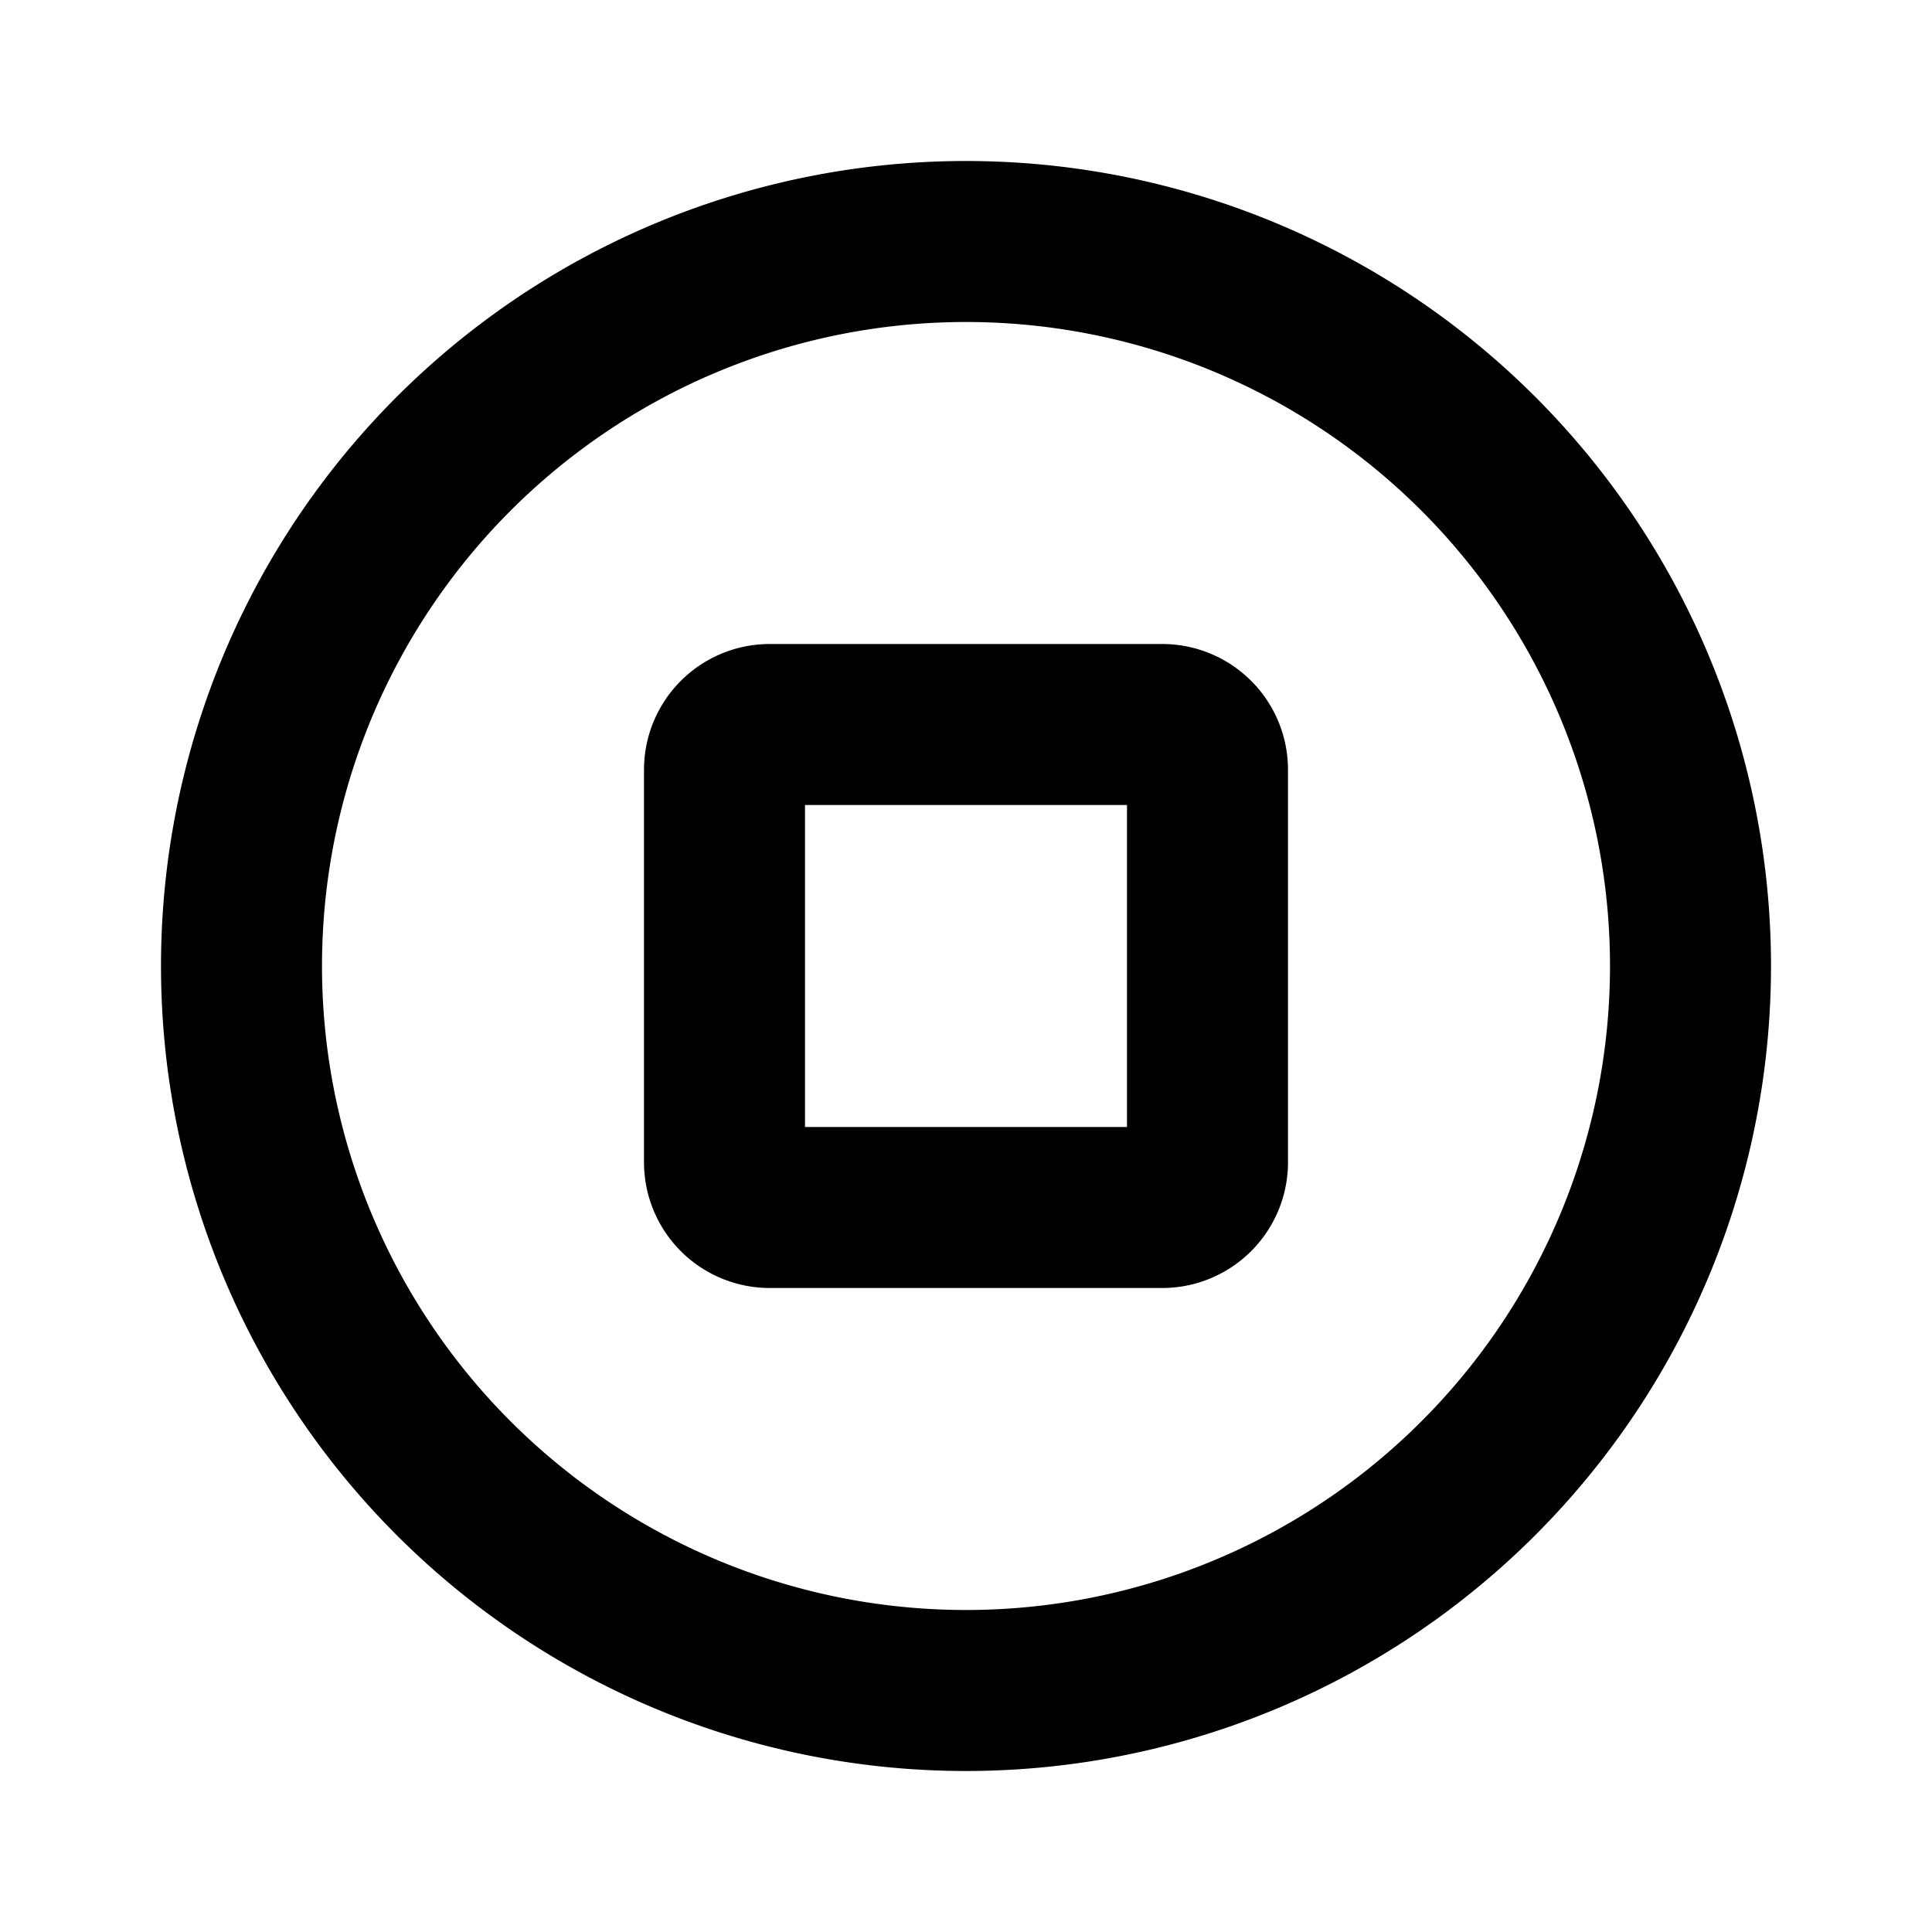 <svg xmlns="http://www.w3.org/2000/svg" fill="none" viewBox="0 0 24 24" stroke-width="2" class="w-6 h-6">
  <path stroke-linecap="round" stroke-linejoin="round" d="M21 12a9 9 0 11-18 0 9 9 0 0118 0z" />
  <path stroke-linecap="round" stroke-linejoin="round" d="M9 9.563C9 9.252 9.252 9 9.563 9h4.874c.311 0 .563.252.563.563v4.874c0 .311-.252.563-.563.563H9.564A.562.562 0 019 14.437V9.564z" />
  <style>
    path {
      stroke: #000;
    }
    @media ( prefers-color-scheme: dark ) {
      path {
        stroke: #fff;
      }
    }
  </style>
</svg>
